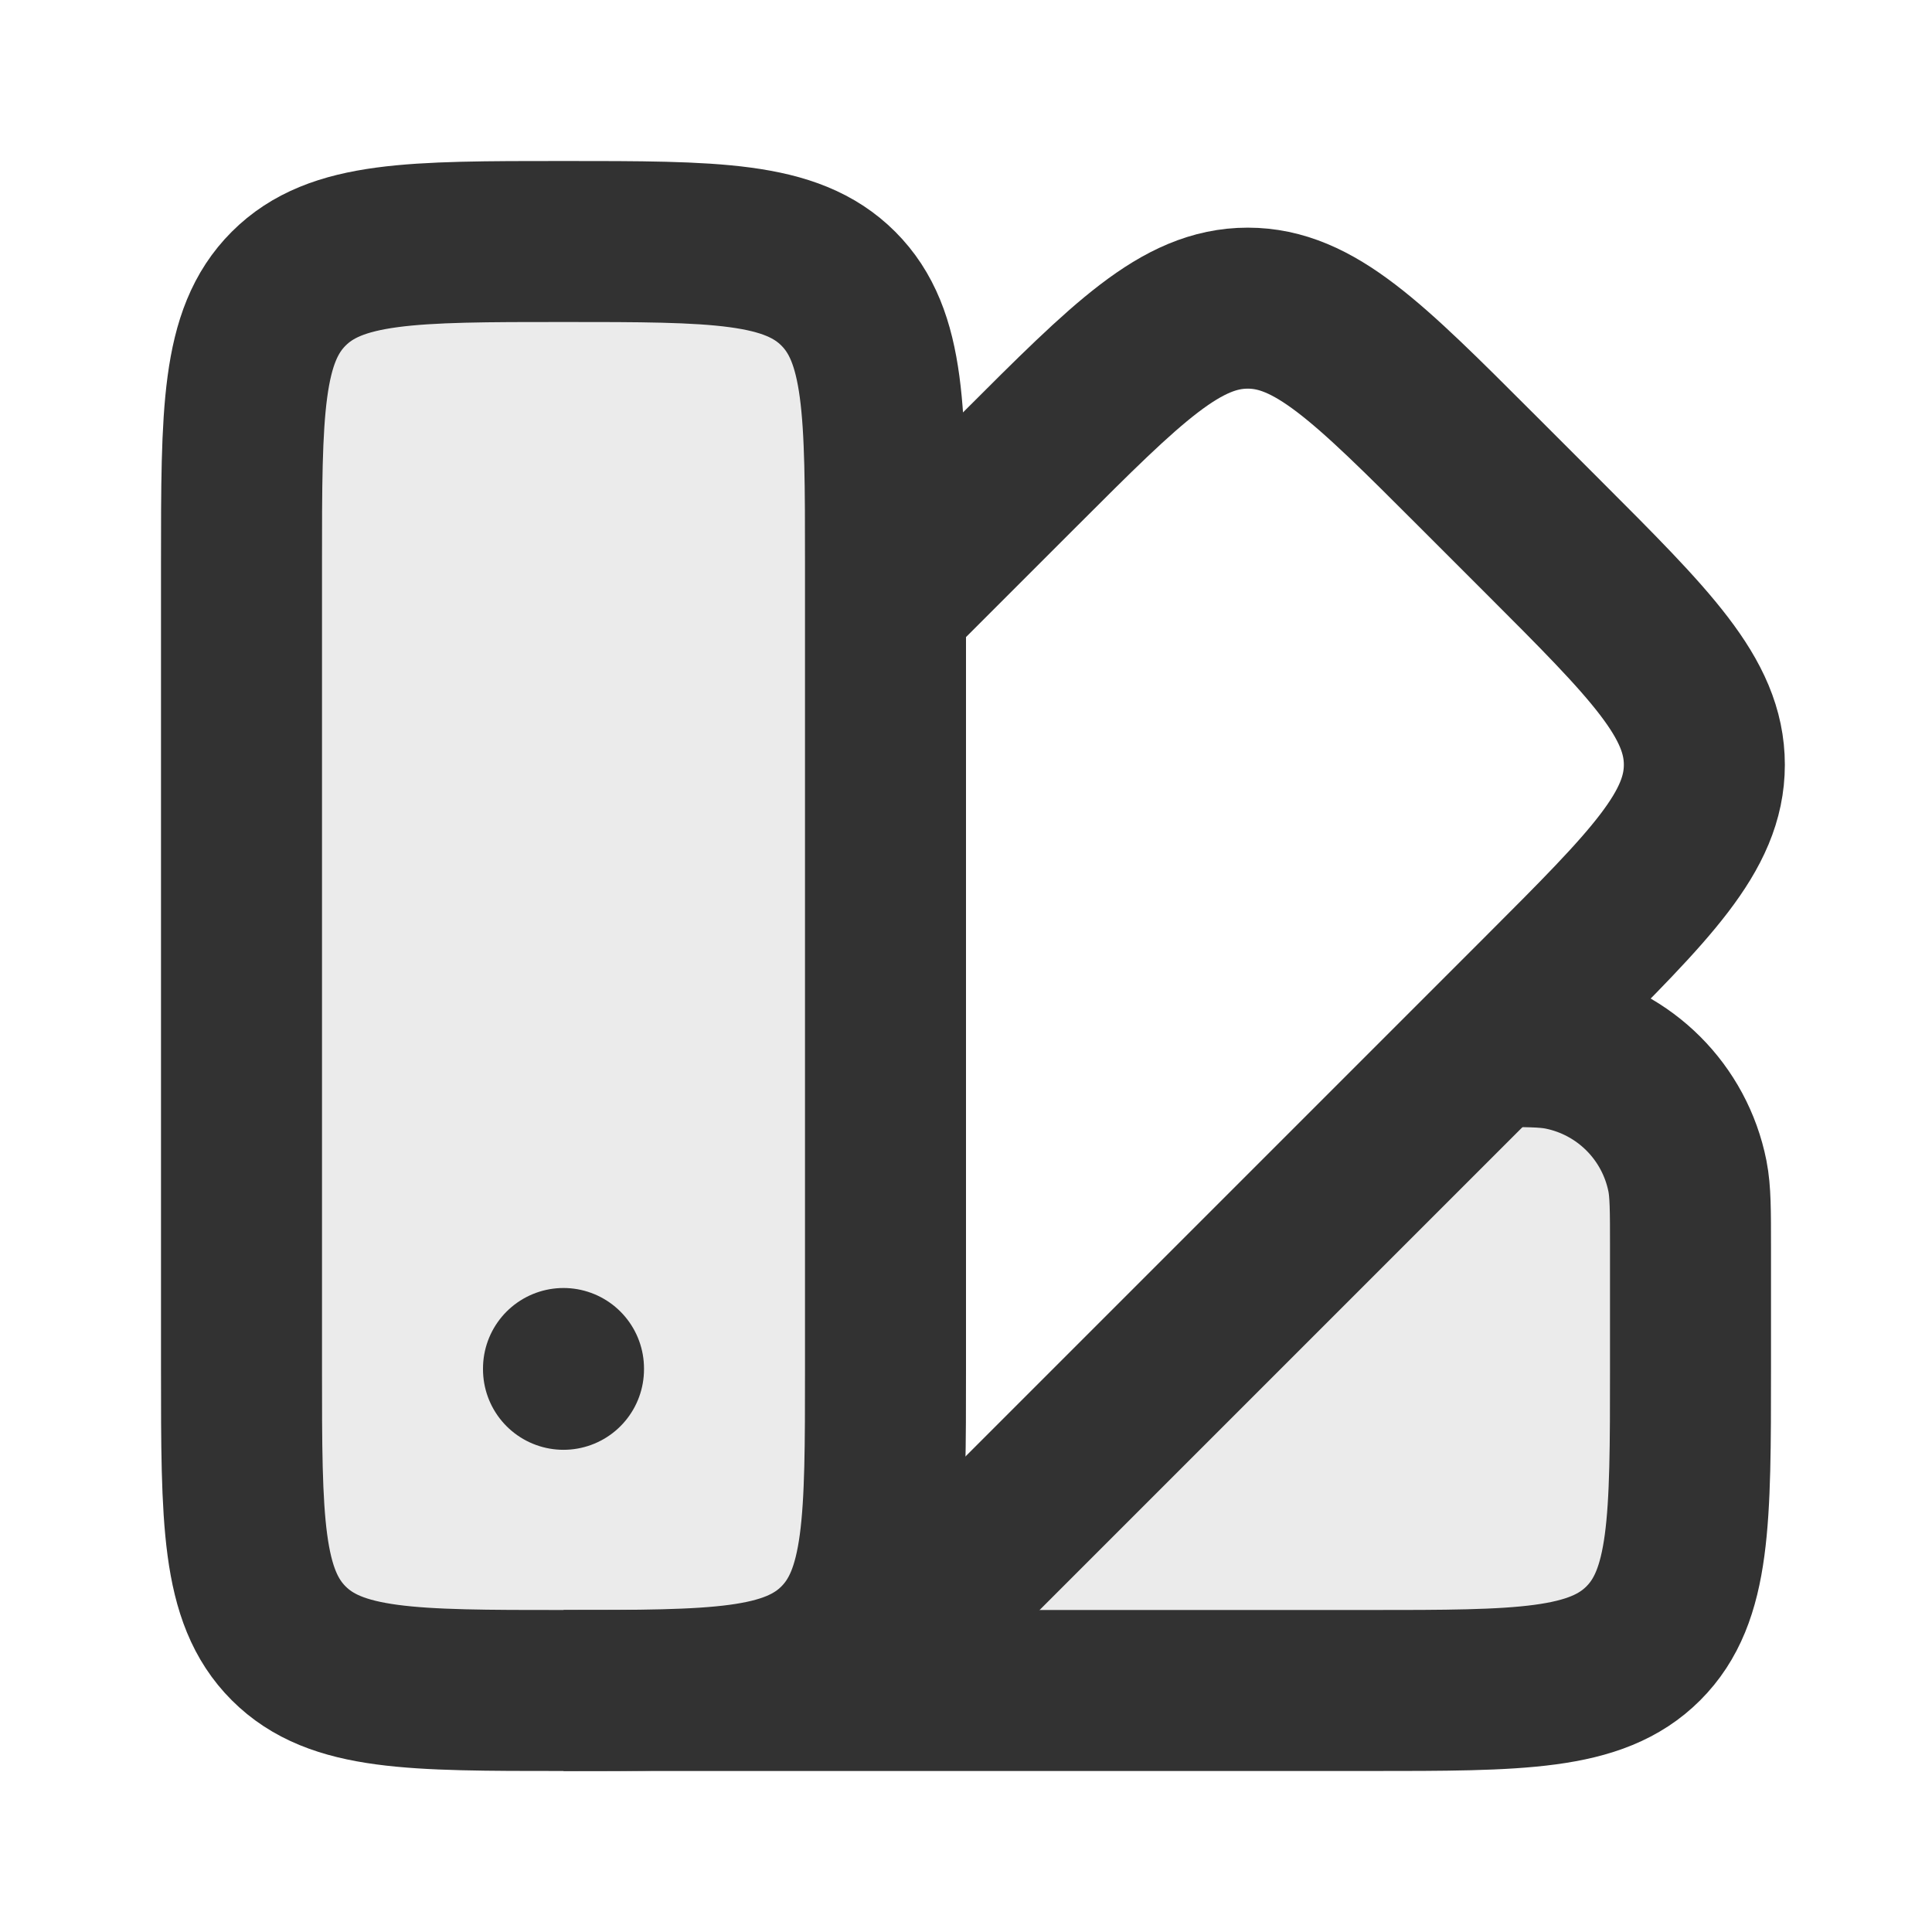 <?xml version="1.0" encoding="utf-8"?><!-- Uploaded to: SVG Repo, www.svgrepo.com, Generator: SVG Repo Mixer Tools -->
<svg width="800px" height="800px" viewBox="0 0 24 24" fill="none" xmlns="http://www.w3.org/2000/svg">
<path opacity="0.1" d="M3 7C3 5.114 3 4.172 3.586 3.586C4.172 3 5.114 3 7 3V3V3C8.886 3 9.828 3 10.414 3.586C11 4.172 11 5.114 11 7V12V17C11 18.886 11 19.828 10.414 20.414C9.828 21 8.886 21 7 21V21V21C5.114 21 4.172 21 3.586 20.414C3 19.828 3 18.886 3 17V12V7Z" fill="#323232"/>
<path opacity="0.1" d="M18.767 13.032L10.799 21L17 21C18.885 21 19.828 21 20.414 20.414C21 19.828 21 18.886 21 17C21 15.114 21 14.172 20.414 13.586C20.05 13.222 19.548 13.084 18.767 13.032Z" fill="#323232"/>
<path d="M3 7C3 5.114 3 4.172 3.586 3.586C4.172 3 5.114 3 7 3V3V3C8.886 3 9.828 3 10.414 3.586C11 4.172 11 5.114 11 7V12V17C11 18.886 11 19.828 10.414 20.414C9.828 21 8.886 21 7 21V21V21C5.114 21 4.172 21 3.586 20.414C3 19.828 3 18.886 3 17V12V7Z" stroke="#323232" stroke-width="2" stroke-linejoin="round"/>
<path d="M11 7.5L12.672 5.828C14.005 4.495 14.672 3.828 15.5 3.828C16.328 3.828 16.995 4.495 18.328 5.828L19.172 6.672C20.505 8.005 21.172 8.672 21.172 9.5C21.172 10.328 20.505 10.995 19.172 12.328L11 20.5" stroke="#323232" stroke-width="2" stroke-linejoin="round"/>
<path d="M7 21L17 21C18.886 21 19.828 21 20.414 20.414C21 19.828 21 18.886 21 17L21 15.5C21 15.035 21 14.803 20.962 14.61C20.804 13.816 20.184 13.196 19.39 13.038C19.197 13 18.965 13 18.5 13V13" stroke="#323232" stroke-width="2" stroke-linejoin="round"/>
<path d="M7 17.01L7 17" stroke="#323232" stroke-width="2" stroke-linecap="round" stroke-linejoin="round"/>
</svg>